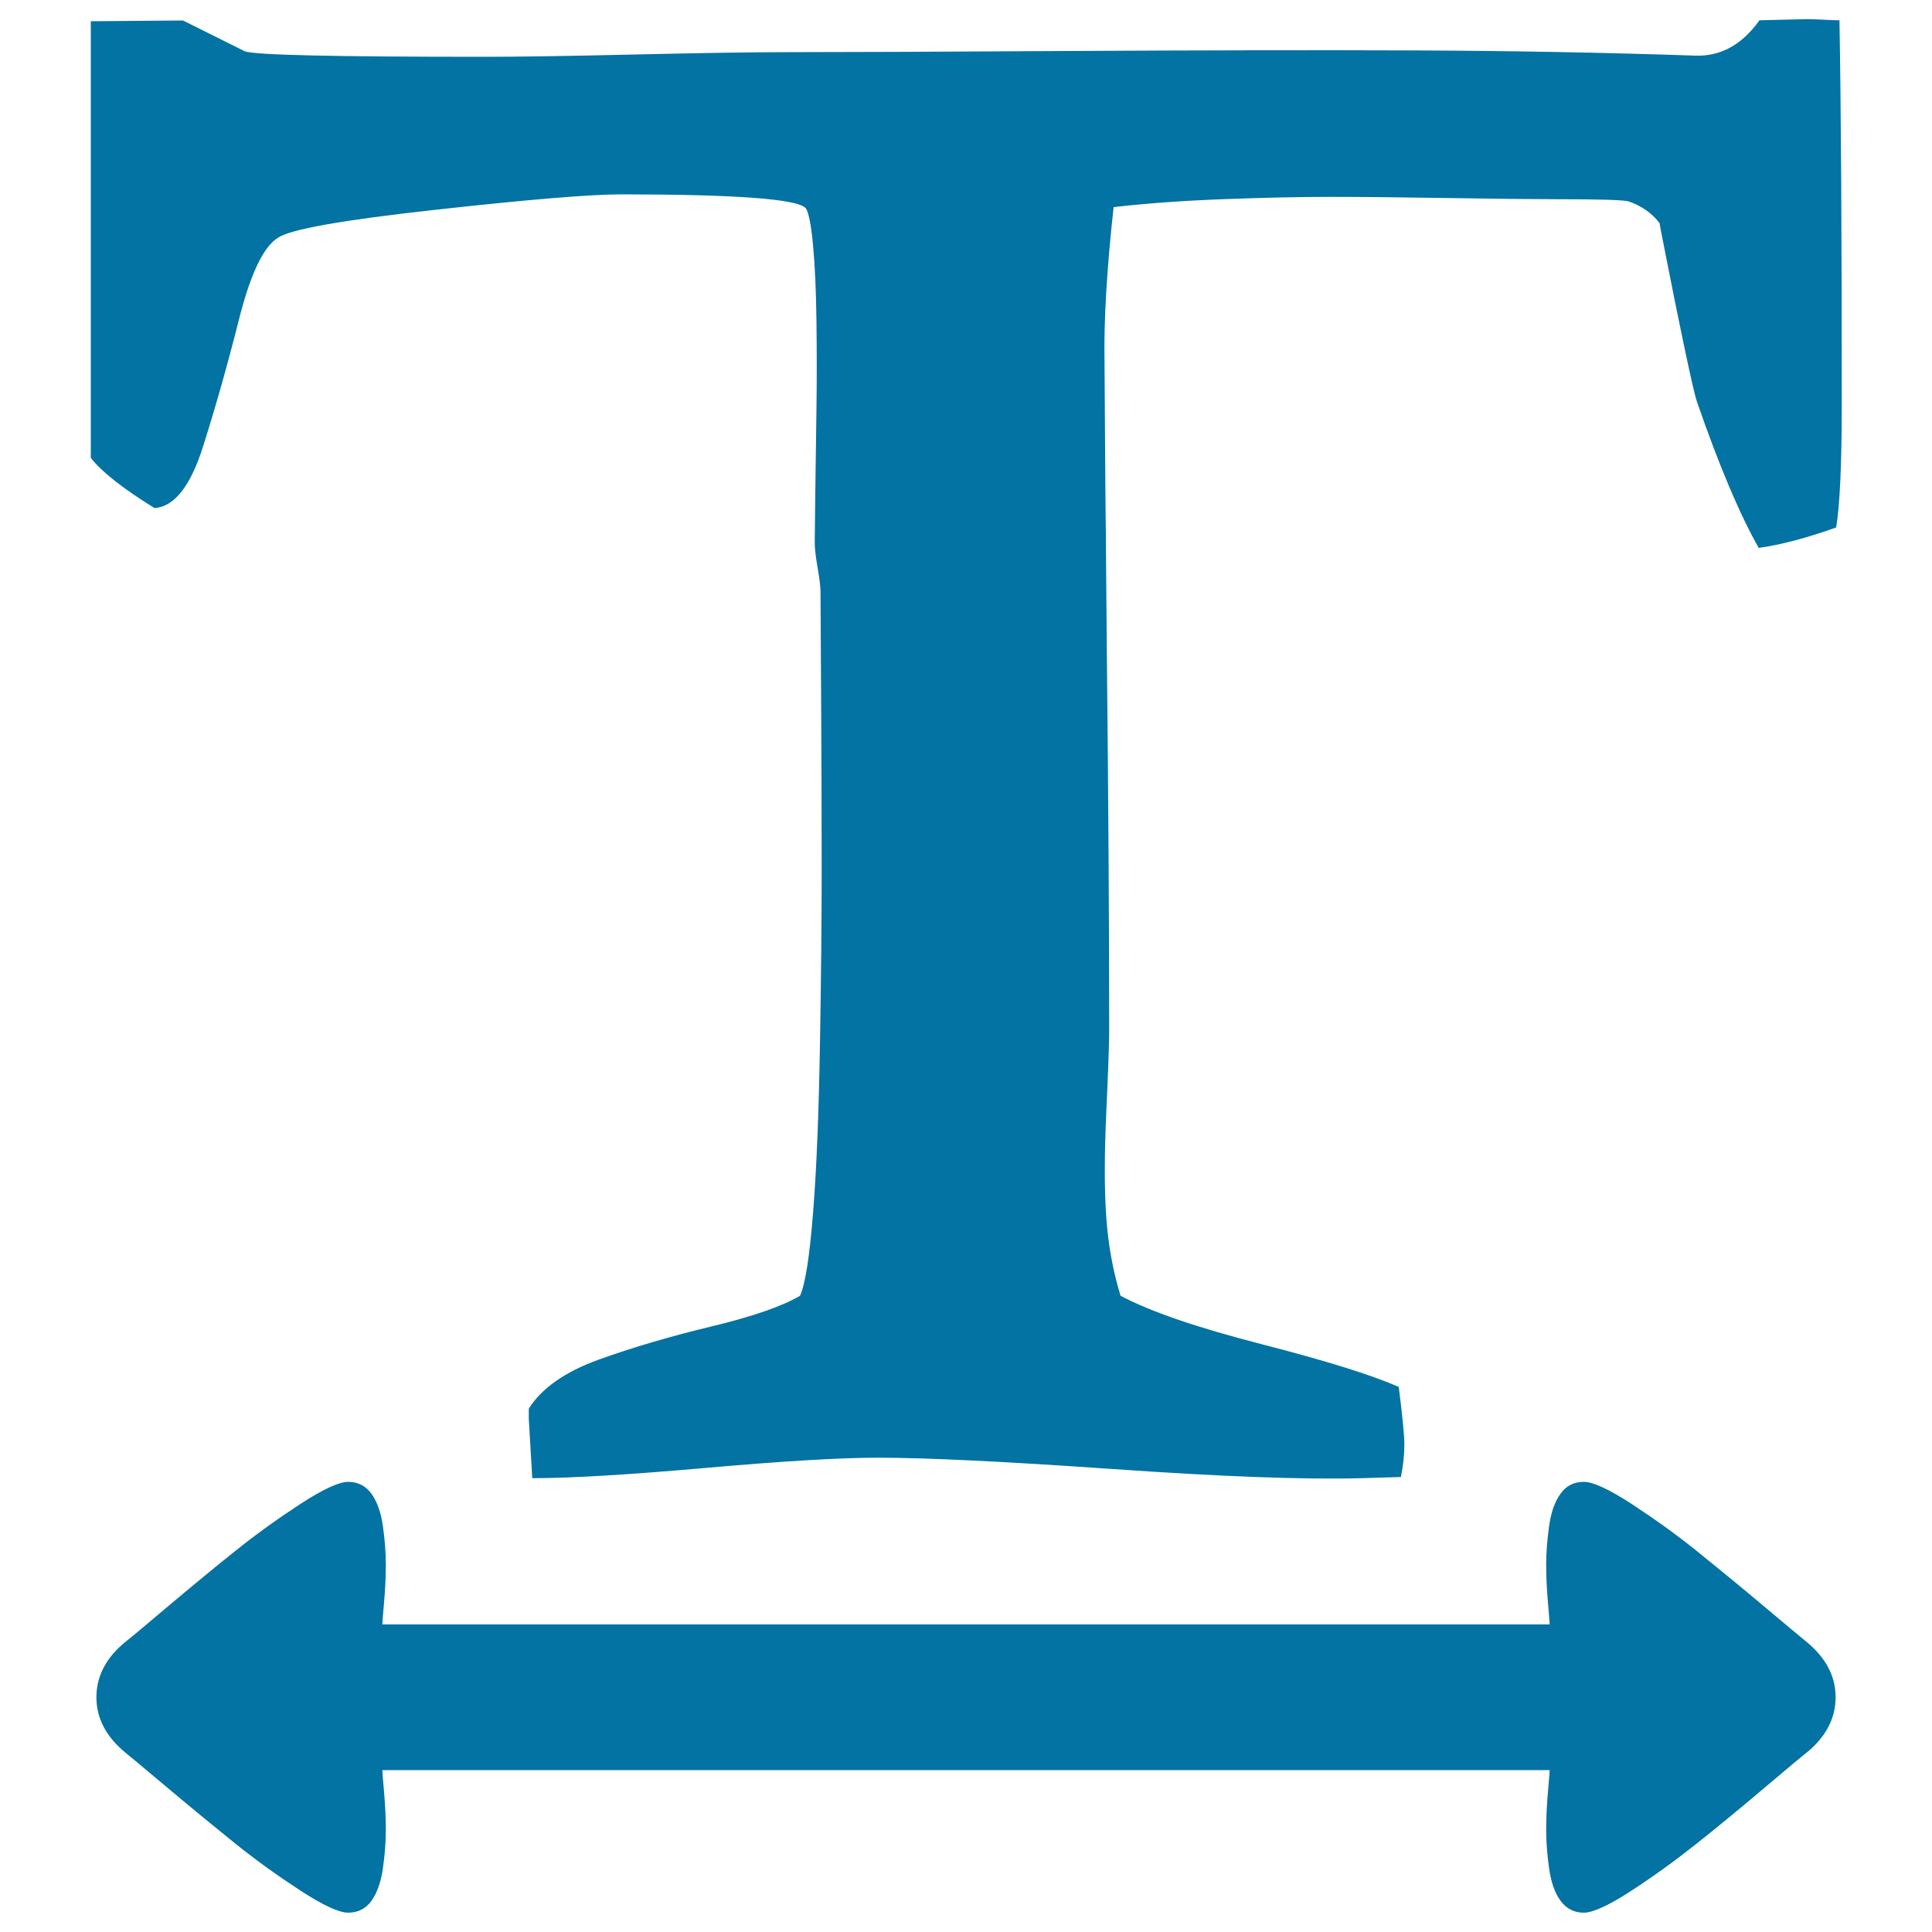 <svg xmlns="http://www.w3.org/2000/svg" viewBox="0 0 1000 1000" style="fill:#0273a2">
<title>Text width SVG icon</title>
<g><path d="M94.7,10.6l31.9,15.9c4.7,2,46.2,2.9,124.5,2.9c17.3,0,43.3-0.4,77.9-1.2s60.6-1.2,77.9-1.2c27.5,0,76-0.2,145.4-0.6c69.4-0.4,129.3-0.5,179.7-0.3s98.9,1.1,145.7,2.7c13,0.4,24-5.7,33-18.3l24.8-0.6c1.6,0,4.3,0.1,8.3,0.3c3.9,0.2,6.7,0.3,8.3,0.3c0.8,44.1,1.2,110.1,1.2,198.2c0,31.5-1,52.9-2.9,64.3c-15.3,5.5-28.7,9-40.1,10.6c-9.8-17.3-20.5-42.5-31.9-75.5c-1.2-3.5-3.3-12.9-6.5-28s-6.1-29.6-8.8-43.4c-2.8-13.8-4.1-20.8-4.1-21.2c-3.9-5.1-9.2-8.9-15.9-11.2c-2-0.8-14.9-1.2-38.9-1.2c-11.8,0-30.1-0.2-54.9-0.6c-24.8-0.4-45-0.6-60.8-0.6c-15.7,0-34.2,0.4-55.5,1.2c-21.2,0.8-40.1,2.2-56.6,4.1c-3.5,31.9-5.1,58.6-4.7,80.2l0.6,89.7v-30.7c0,21.6,0.2,51.9,0.6,90.9c0.4,38.9,0.7,74.3,0.9,106.2c0.2,31.9,0.3,62,0.3,90.3c0,6.3-0.5,20.4-1.5,42.2s-1,39.8,0,54c1,14.2,3.4,27.7,7.4,40.7c15.7,8.3,40.1,16.6,73.2,25.1c33,8.5,56.6,15.8,70.8,22.1c2,15.7,2.9,25.6,2.9,29.5c0,5.5-0.6,11.2-1.8,17.1l-20.1,0.6c-29.9,0.8-72.8-0.8-128.6-4.7c-55.9-3.9-96.6-5.9-122.1-5.9c-19.7,0-49.4,1.8-89.1,5.3c-39.7,3.5-69.6,5.3-89.7,5.3c-1.2-20.1-1.8-30.3-1.8-30.7v-5.3c6.7-10.6,18.8-19.1,36.3-25.4c17.5-6.3,36.9-12,58.1-17.1c21.2-5.1,36.6-10.4,46-15.9c2.8-6.3,5-20.8,6.8-43.7c1.8-22.8,2.9-51.4,3.5-85.8c0.6-34.4,0.9-64.9,0.9-91.5c0-26.6-0.1-56.7-0.3-90.6c-0.2-33.8-0.3-51.3-0.3-52.5c0-2.8-0.5-7-1.5-12.7s-1.5-10.1-1.5-13.3c0-2.8,0.1-11.4,0.3-26c0.2-14.6,0.4-28.9,0.6-43.1c0.2-14.2,0.2-29.2,0-45.1c-0.2-15.9-0.8-29.2-1.8-39.8s-2.3-16.9-3.8-18.9c-4.3-4.7-36.2-7.1-95.6-7.1c-16.1,0-48.2,2.7-96.2,8c-48,5.3-75.1,10.1-81.4,14.5c-7.5,4.7-14.2,18.8-20.1,42.2c-5.9,23.4-12.1,45.3-18.6,65.8c-6.5,20.5-14.8,31.1-25.1,31.9c-16.5-10.2-27.5-18.9-33-26v-226L94.7,10.6z M819.8,767c4.7,0,13,3.8,24.8,11.5c11.8,7.7,23.1,15.8,33.9,24.5c10.8,8.7,22.5,18.3,35.1,28.9c12.6,10.6,19.7,16.5,21.2,17.7c10.2,8.3,15.3,17.9,15.3,28.9s-5.1,20.7-15.3,28.9c-1.6,1.2-8.7,7.1-21.2,17.7s-24.3,20.3-35.1,28.9s-22.1,16.8-33.9,24.5c-11.8,7.7-20.1,11.5-24.8,11.5c-5.1,0-9.1-2.1-12.1-6.2c-3-4.1-4.9-9.7-5.9-16.8c-1-7.1-1.5-13.7-1.5-19.8c0-6.1,0.3-12.6,0.9-19.5c0.6-6.9,0.9-10.7,0.9-11.5H197.9c0,0.8,0.3,4.6,0.9,11.5s0.9,13.4,0.9,19.5c0,6.1-0.5,12.7-1.5,19.8c-1,7.1-3,12.7-5.9,16.8c-2.9,4.1-7,6.2-12.1,6.2c-4.7,0-13-3.8-24.8-11.5c-11.8-7.7-23.1-15.8-33.9-24.5S99,935.7,86.4,925.1c-12.6-10.6-19.7-16.5-21.2-17.7c-10.2-8.3-15.3-17.9-15.3-28.9s5.1-20.7,15.3-28.9c1.6-1.2,8.7-7.1,21.2-17.7c12.6-10.6,24.3-20.3,35.1-28.9c10.8-8.7,22.1-16.8,33.9-24.5c11.8-7.7,20.1-11.5,24.8-11.5c5.1,0,9.1,2.1,12.1,6.2c2.9,4.1,4.9,9.7,5.9,16.8s1.5,13.7,1.5,19.8s-0.3,12.6-0.9,19.5c-0.6,6.9-0.9,10.7-0.9,11.5h604.2c0-0.8-0.3-4.6-0.9-11.5c-0.6-6.9-0.9-13.4-0.9-19.5s0.5-12.7,1.5-19.8c1-7.1,2.9-12.7,5.9-16.8C810.6,769,814.7,767,819.8,767z"/></g>
</svg>